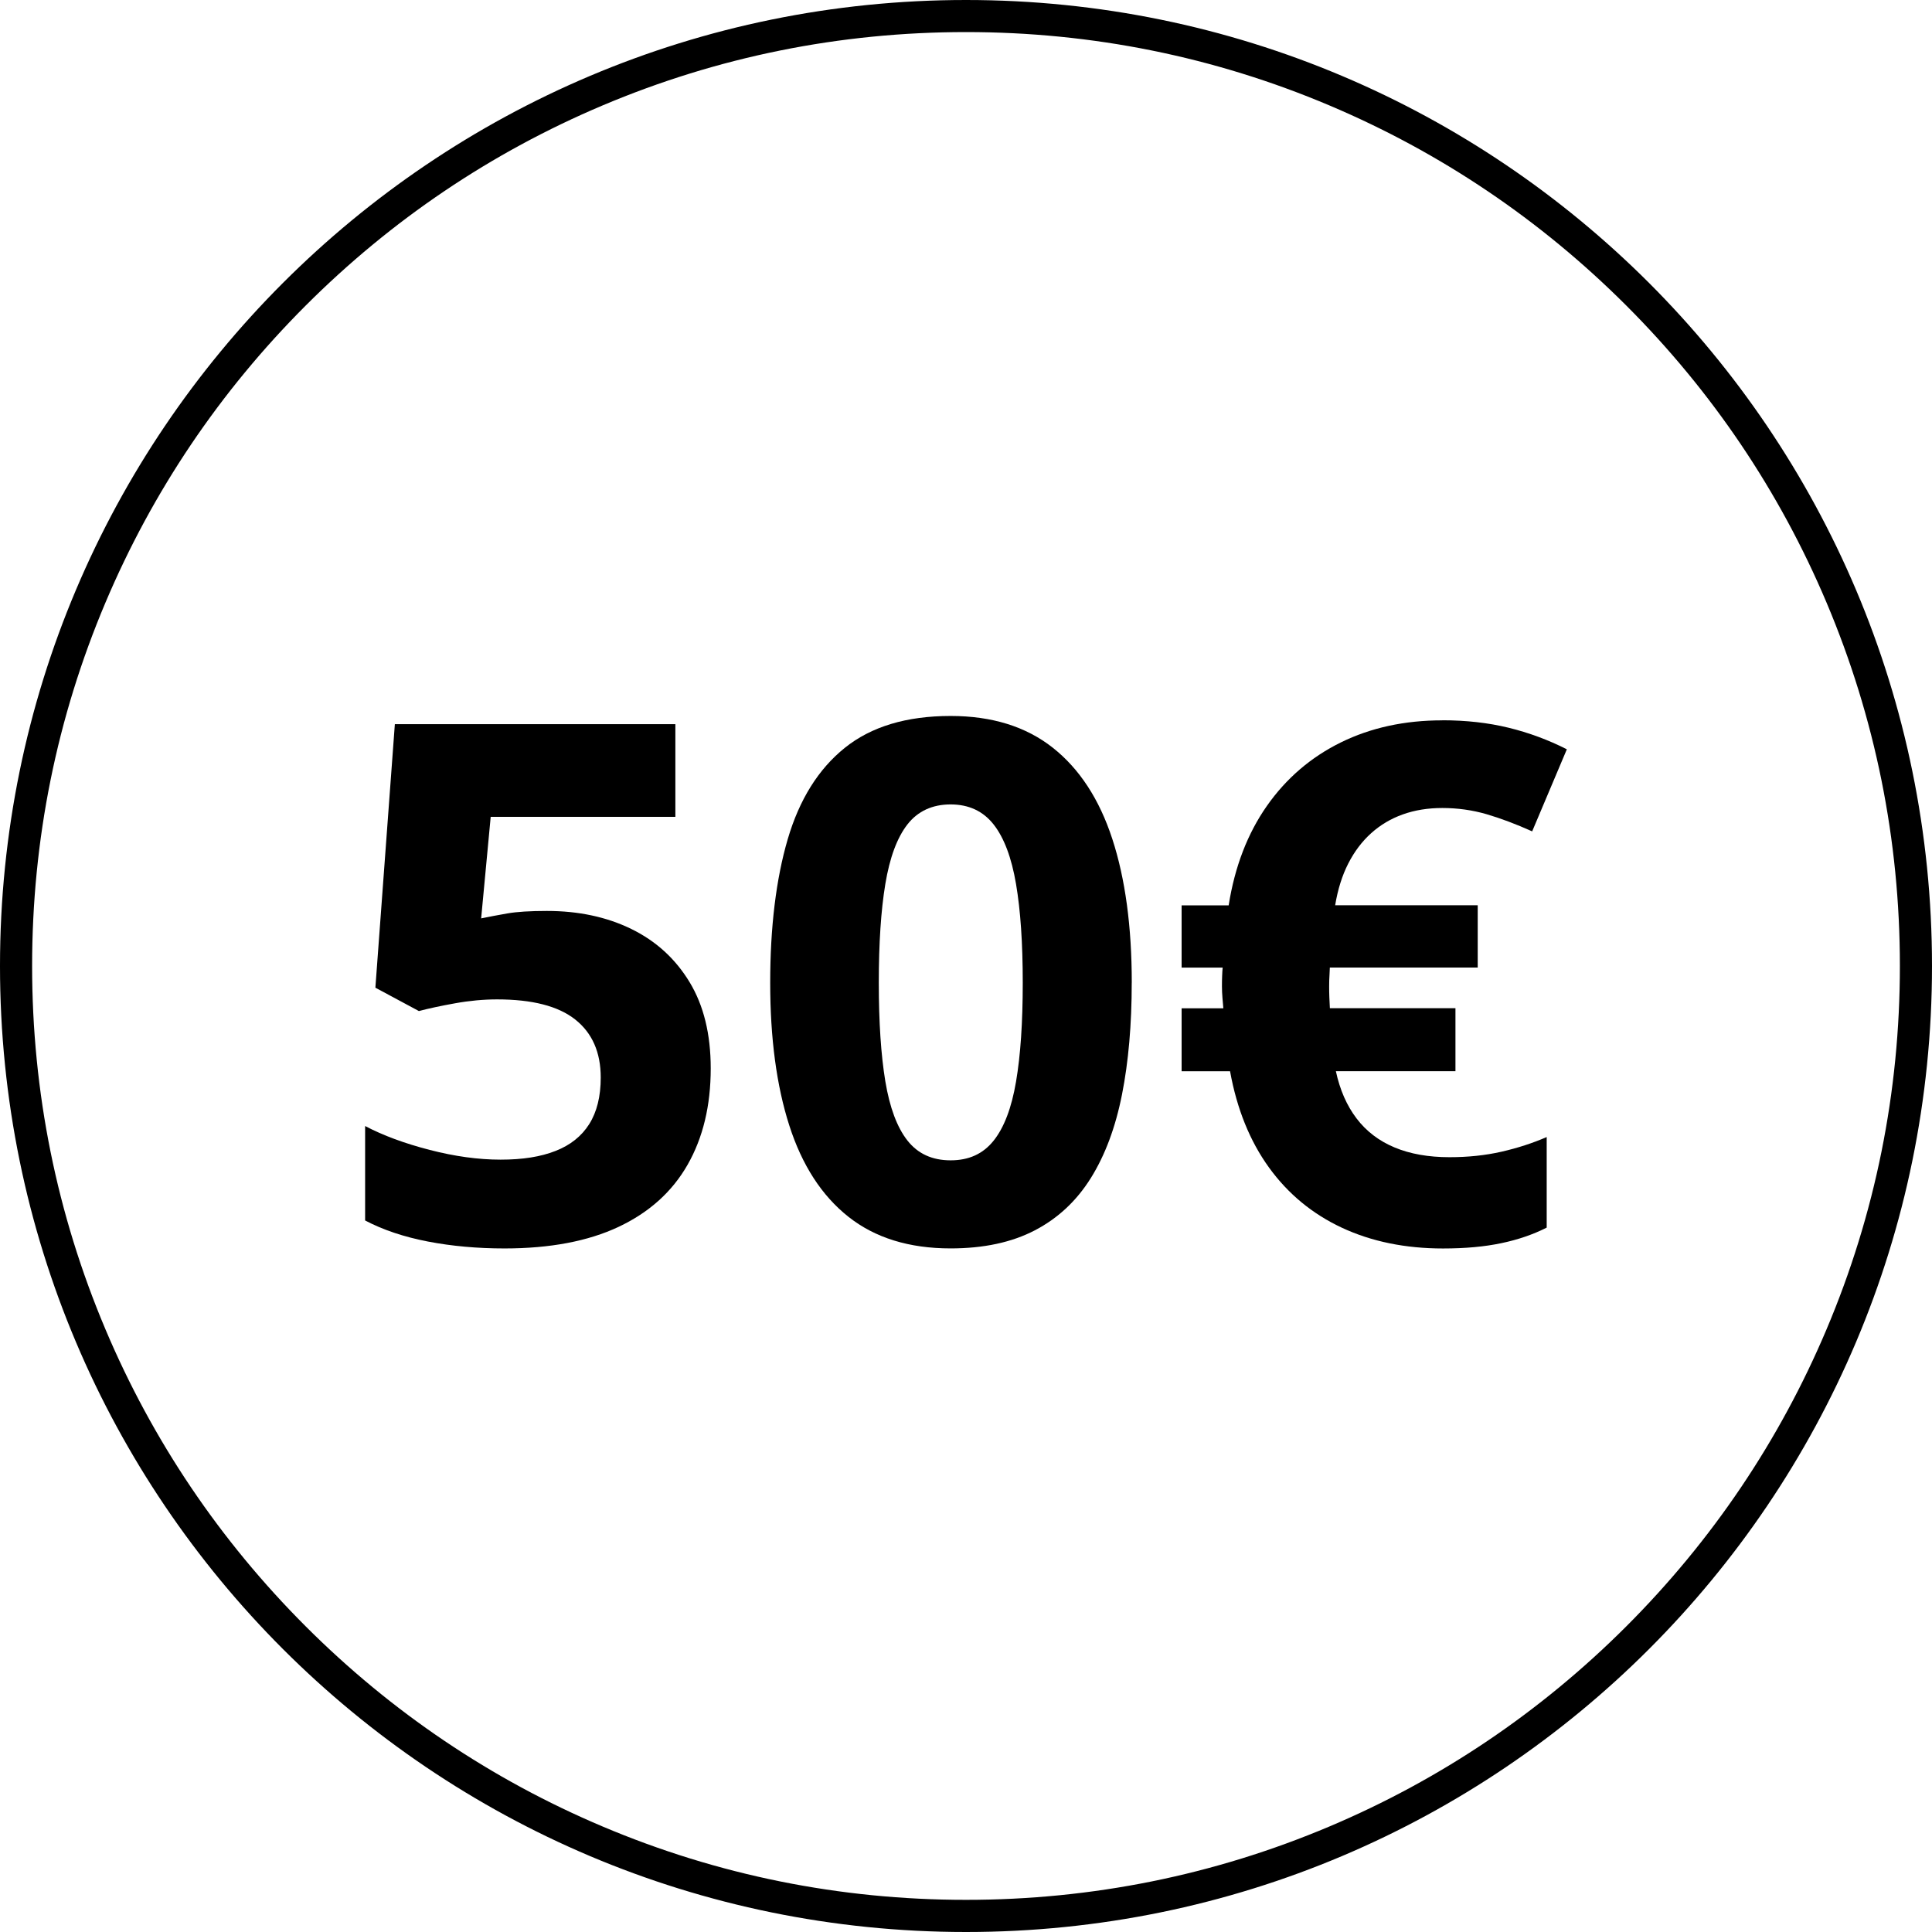 <?xml version="1.0" encoding="UTF-8"?> <svg xmlns="http://www.w3.org/2000/svg" id="Livello_2" data-name="Livello 2" viewBox="0 0 512 512"><defs><style> .cls-1 { fill: #000; stroke-width: 0px; } </style></defs><g id="Livello_1-2" data-name="Livello 1"><g id="_50" data-name="50"><path class="cls-1" d="M256,8.5c33.42,0,65.83,6.54,96.33,19.45,29.47,12.47,55.94,30.31,78.67,53.04,22.73,22.73,40.58,49.2,53.04,78.67,12.9,30.51,19.45,62.92,19.45,96.33s-6.54,65.83-19.45,96.33c-12.46,29.47-30.31,55.94-53.04,78.67s-49.2,40.58-78.67,53.04c-30.51,12.9-62.92,19.45-96.33,19.45s-65.83-6.54-96.33-19.45c-29.47-12.46-55.94-30.31-78.67-53.04-22.73-22.73-40.58-49.2-53.04-78.67-12.9-30.51-19.45-62.92-19.45-96.33s6.54-65.83,19.45-96.33c12.47-29.47,30.31-55.94,53.04-78.67,22.73-22.73,49.2-40.58,78.67-53.04,30.51-12.9,62.92-19.45,96.33-19.45M256,0C114.62,0,0,114.62,0,256s114.62,256,256,256,256-114.62,256-256S397.38,0,256,0h0Z"></path><g><path class="cls-1" d="M144.95,241.41c8.37,0,15.83,1.59,22.36,4.78,6.53,3.19,11.67,7.88,15.42,14.06s5.62,13.81,5.62,22.88c0,9.88-2.05,18.39-6.14,25.55-4.09,7.16-10.19,12.64-18.28,16.45-8.09,3.81-18.17,5.72-30.23,5.72-7.19,0-13.95-.61-20.3-1.83-6.34-1.22-11.89-3.08-16.64-5.58v-25.03c4.75,2.5,10.45,4.61,17.11,6.33,6.66,1.72,12.92,2.58,18.8,2.58s10.59-.76,14.53-2.3c3.94-1.53,6.92-3.91,8.95-7.12,2.03-3.22,3.05-7.33,3.05-12.33,0-6.69-2.25-11.81-6.75-15.38s-11.41-5.34-20.72-5.34c-3.56,0-7.27.34-11.11,1.03-3.84.69-7.05,1.38-9.61,2.06l-11.53-6.19,5.16-69.84h74.34v24.56h-48.94l-2.53,26.91c2.12-.44,4.44-.87,6.94-1.31,2.5-.44,6-.66,10.5-.66Z"></path><path class="cls-1" d="M299.92,260.44c0,11.06-.86,20.94-2.58,29.62-1.72,8.69-4.47,16.06-8.25,22.12-3.78,6.06-8.73,10.69-14.86,13.88-6.13,3.19-13.56,4.78-22.31,4.78-11,0-20.03-2.8-27.09-8.39-7.06-5.59-12.28-13.66-15.66-24.19-3.38-10.53-5.06-23.14-5.06-37.83s1.55-27.48,4.64-38.02c3.09-10.53,8.14-18.61,15.14-24.23,7-5.62,16.34-8.44,28.03-8.44,10.94,0,19.95,2.8,27.05,8.39,7.09,5.59,12.36,13.66,15.8,24.19,3.44,10.53,5.16,23.24,5.16,38.11ZM232.89,260.44c0,10.44.58,19.14,1.73,26.11,1.16,6.97,3.11,12.2,5.86,15.7,2.75,3.5,6.56,5.25,11.44,5.25s8.61-1.73,11.39-5.2c2.78-3.47,4.77-8.69,5.95-15.66,1.19-6.97,1.78-15.7,1.78-26.2s-.59-19.16-1.78-26.16c-1.19-7-3.17-12.27-5.95-15.8-2.78-3.53-6.58-5.3-11.39-5.3s-8.69,1.77-11.44,5.3c-2.75,3.53-4.7,8.8-5.86,15.8-1.16,7-1.73,15.72-1.73,26.16Z"></path><path class="cls-1" d="M382.23,190.88c6.31,0,12.16.66,17.53,1.97,5.38,1.31,10.53,3.22,15.47,5.72l-9.19,21.75c-4.31-1.94-8.34-3.45-12.09-4.55-3.75-1.09-7.66-1.64-11.72-1.64-3.81,0-7.3.56-10.45,1.69-3.16,1.12-5.95,2.78-8.39,4.97-2.44,2.19-4.47,4.88-6.09,8.06-1.63,3.19-2.78,6.88-3.47,11.06h37.78v16.5h-39.19c0,.44-.03,1.09-.09,1.97-.06.88-.09,1.88-.09,3,0,1,.01,1.95.05,2.86.03.91.08,1.89.14,2.95h33.28v16.69h-31.69c1.06,4.94,2.89,9.11,5.48,12.52,2.59,3.41,5.95,5.97,10.08,7.69,4.12,1.72,8.97,2.58,14.53,2.58,4.94,0,9.53-.48,13.78-1.45,4.25-.97,8.25-2.26,12-3.89v24c-3.56,1.81-7.56,3.19-12,4.12-4.44.94-9.59,1.41-15.47,1.41-10,0-18.92-1.83-26.77-5.48-7.84-3.66-14.3-8.98-19.36-15.98-5.06-7-8.5-15.5-10.31-25.5h-12.84v-16.69h11.06c-.06-.69-.14-1.58-.23-2.67-.09-1.09-.14-2.14-.14-3.14,0-.94.01-1.86.05-2.77.03-.91.08-1.64.14-2.2h-10.88v-16.5h12.47c1.62-10.25,5-19.03,10.12-26.34,5.12-7.31,11.66-12.92,19.59-16.83,7.94-3.91,16.91-5.86,26.91-5.86Z"></path></g></g></g></svg> 